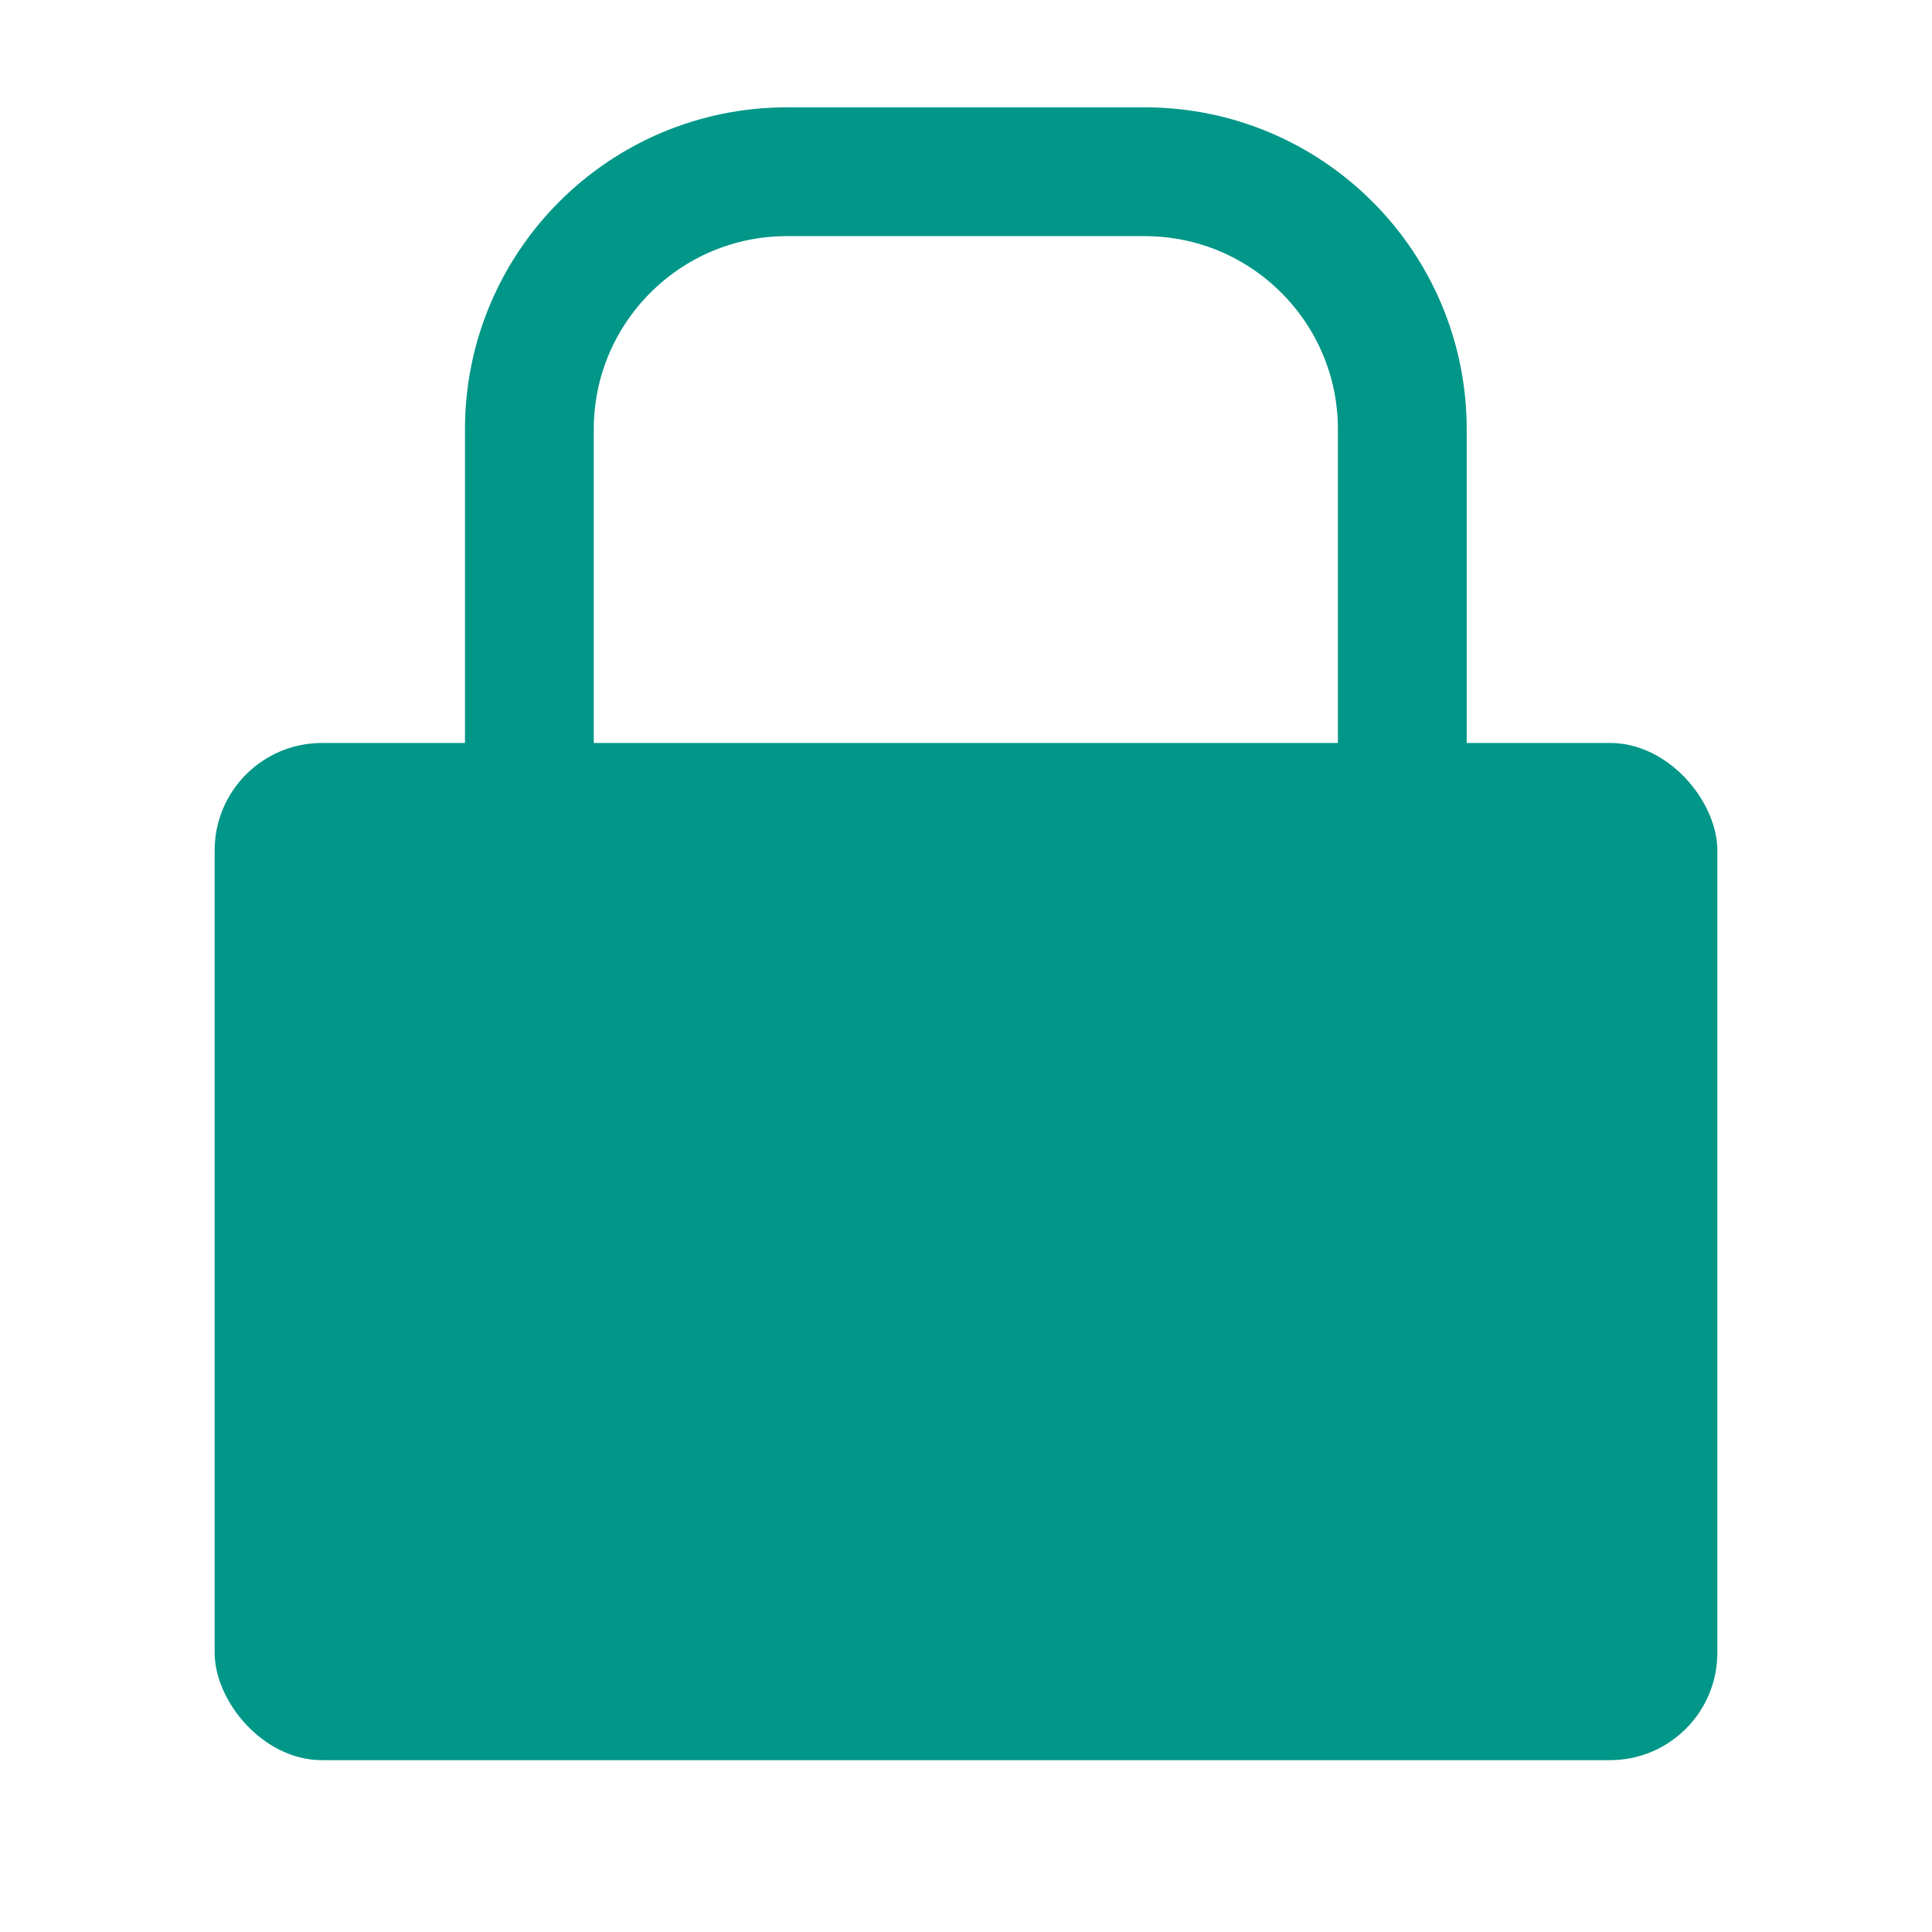 <svg width="18" height="18" viewBox="0 0 18 18" fill="none" xmlns="http://www.w3.org/2000/svg">
<rect x="2" y="6.922" width="14" height="9.477" rx="1" fill="#009688"/>
<path d="M4.932 4C4.932 2.675 6.007 1.6 7.332 1.6H10.665C11.991 1.6 13.065 2.675 13.065 4V11.062H4.932V4Z" stroke="#009688" stroke-width="1.2"/>
</svg>
